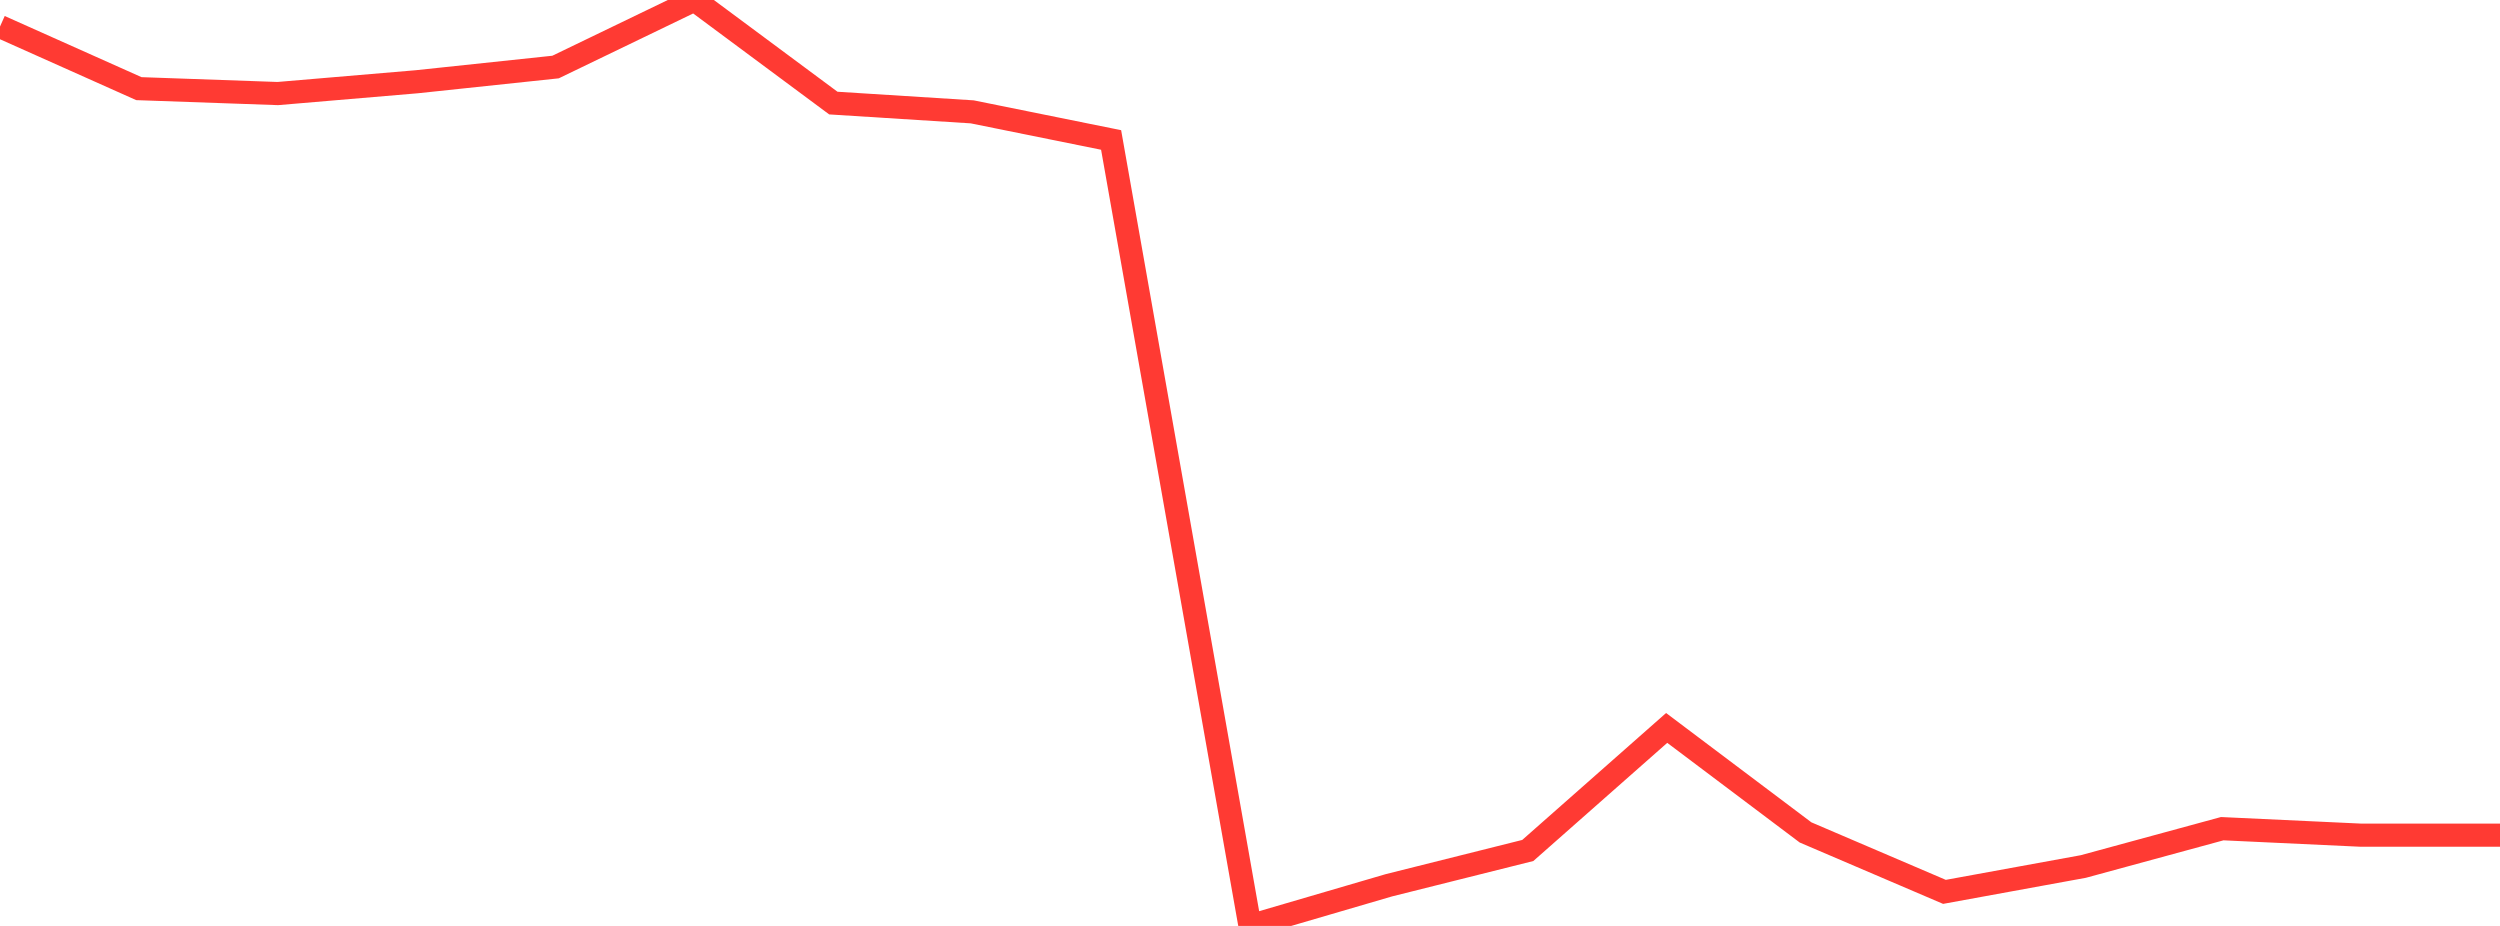 <?xml version="1.0" standalone="no"?>
<!DOCTYPE svg PUBLIC "-//W3C//DTD SVG 1.1//EN" "http://www.w3.org/Graphics/SVG/1.1/DTD/svg11.dtd">

<svg width="135" height="50" viewBox="0 0 135 50" preserveAspectRatio="none" 
  xmlns="http://www.w3.org/2000/svg"
  xmlns:xlink="http://www.w3.org/1999/xlink">


<polyline points="0.0, 1.435 7.5, 4.787 15.0, 5.052 22.5, 4.415 30.0, 3.62 37.5, 0.0 45.0, 5.566 52.5, 6.04 60.0, 7.558 67.5, 50.0 75.0, 47.805 82.5, 45.926 90.0, 39.308 97.5, 44.951 105.0, 48.161 112.5, 46.791 120.0, 44.749 127.5, 45.1 135.0, 45.1" fill="none" stroke="#ff3a33" stroke-width="1.25"/>

</svg>